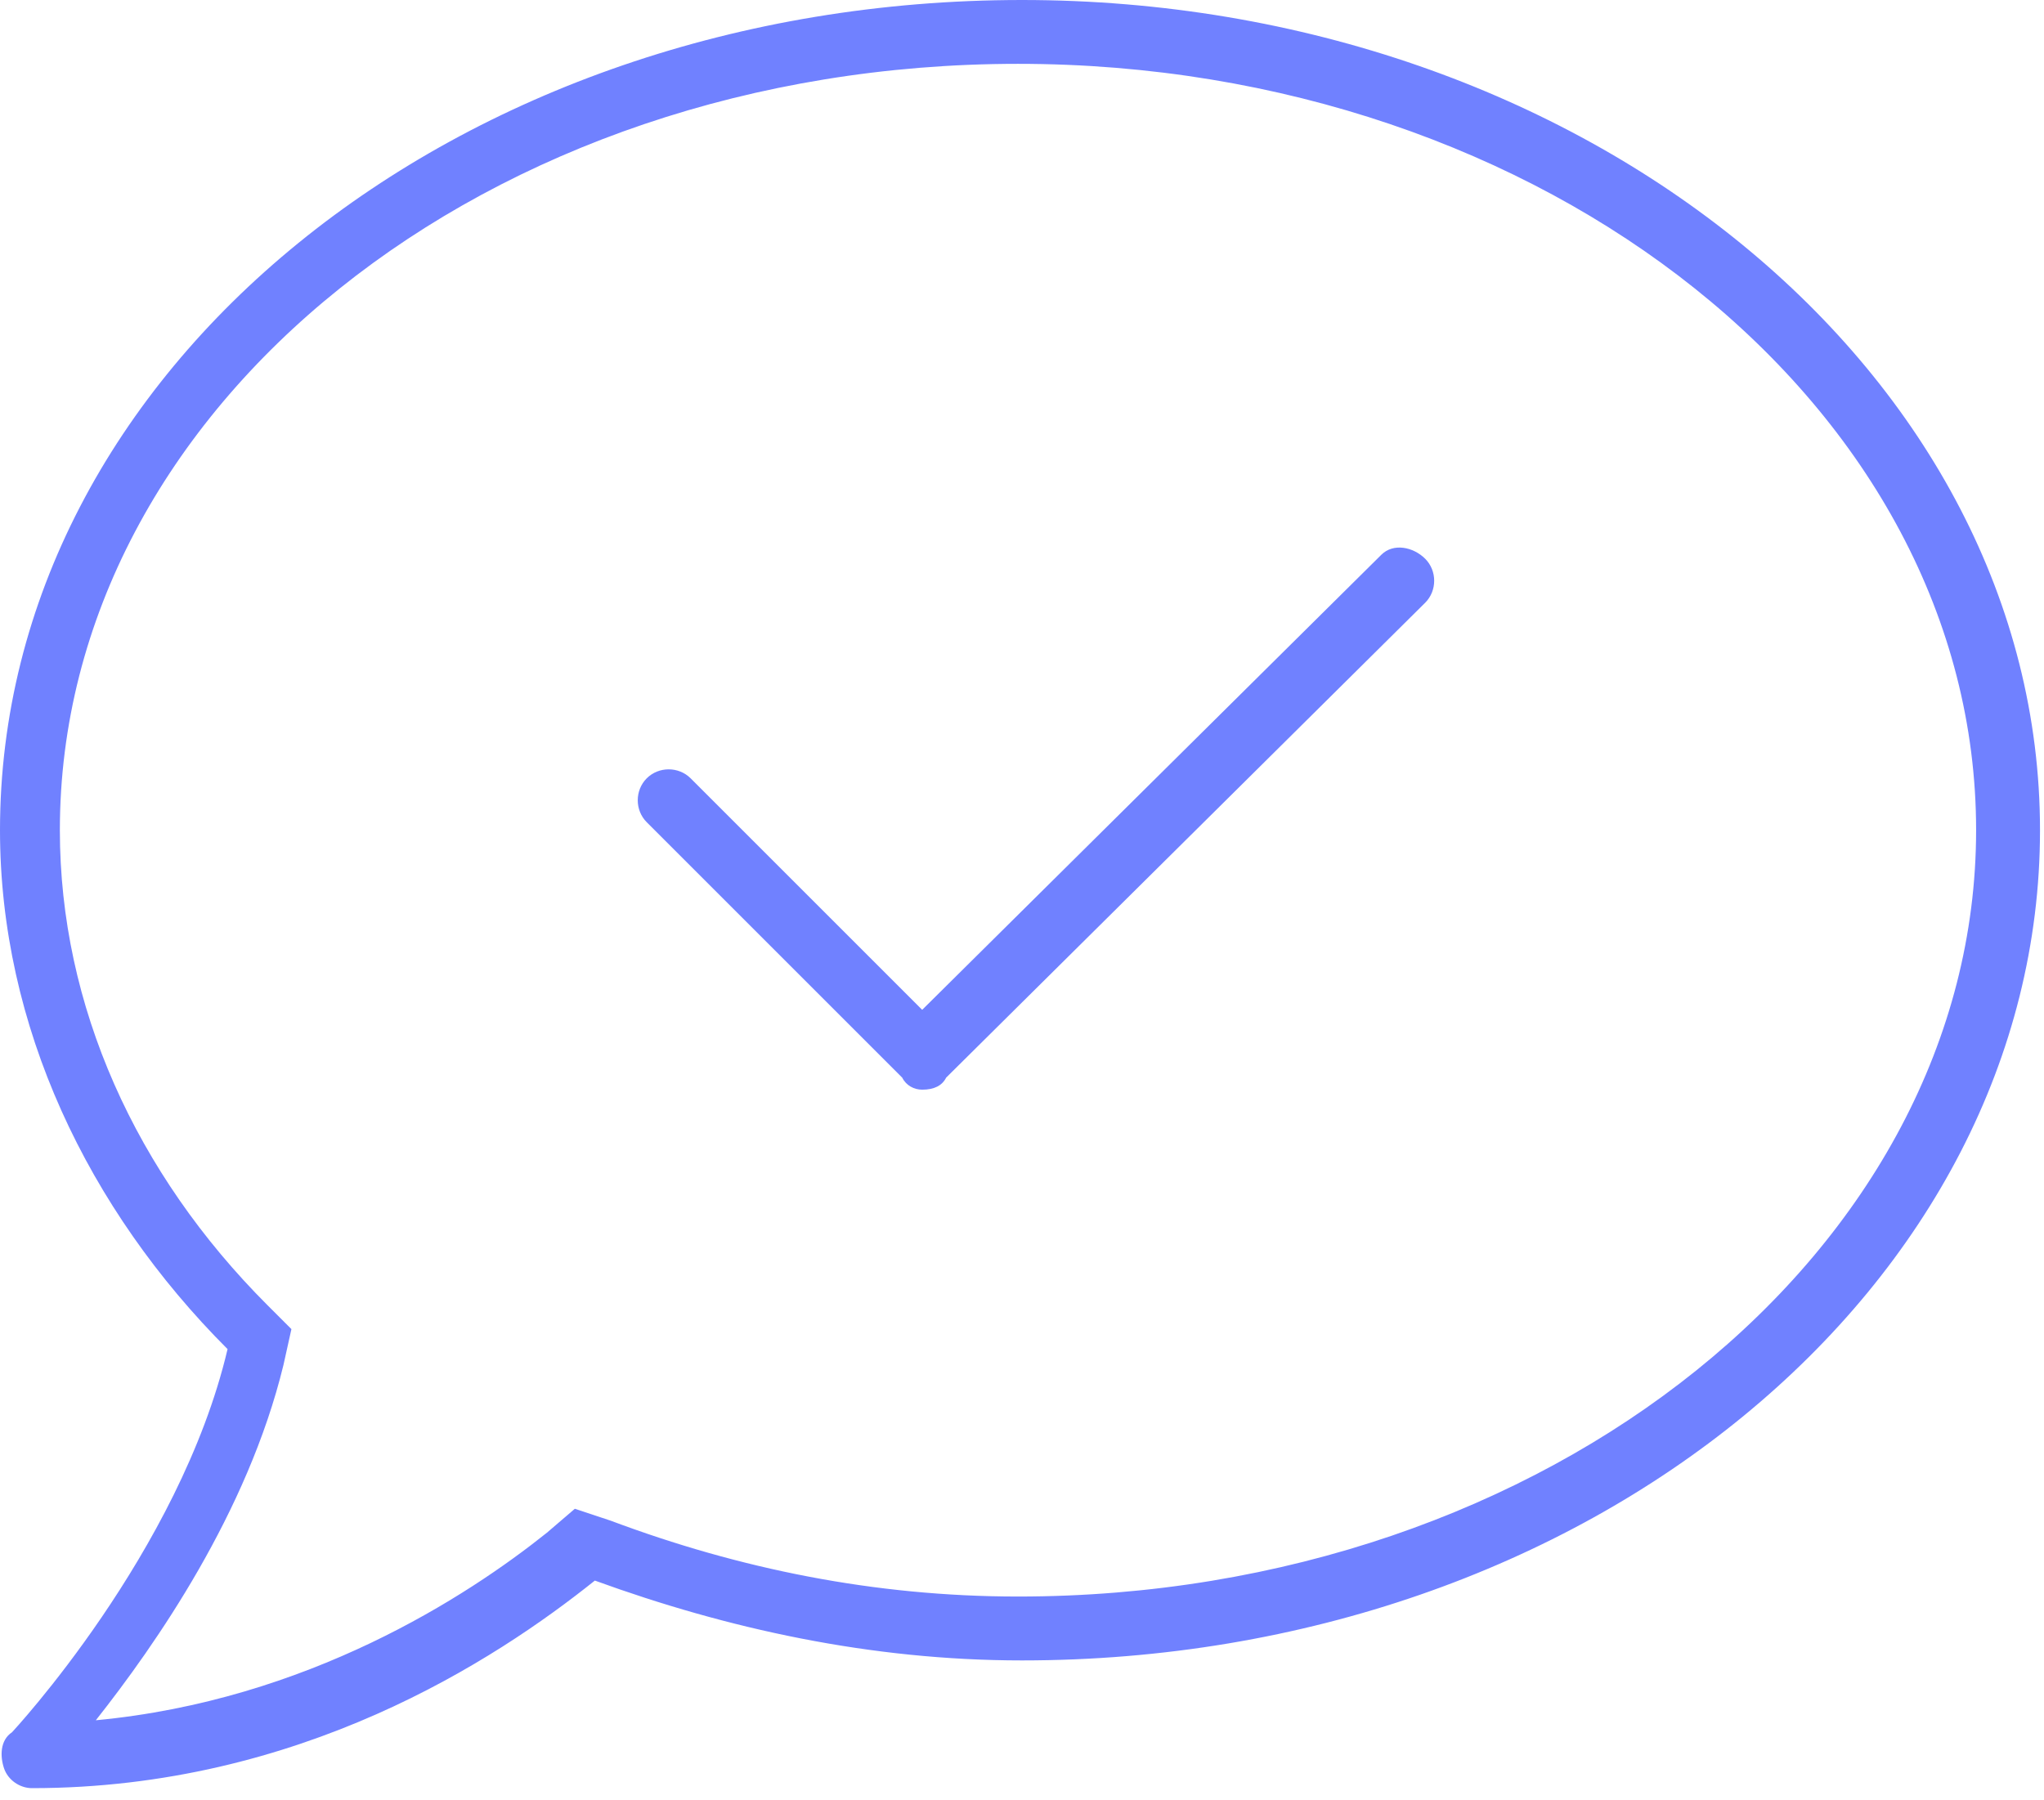 <svg width="42" height="37" viewBox="0 0 42 37" fill="none" xmlns="http://www.w3.org/2000/svg">
<path d="M21 0C32.566 0 41.918 7.711 41.918 17.062C41.918 26.414 32.648 34.125 21 34.125C17.883 34.125 14.93 33.469 12.223 32.484C10.172 34.125 6.152 36.75 0.656 36.75C0.41 36.75 0.164 36.586 0.082 36.34C0 36.094 0 35.766 0.246 35.602C0.246 35.602 3.691 31.91 4.676 27.727C1.805 24.855 0 21.082 0 17.062C0 7.629 9.352 0 21 0ZM20.918 32.812C31.828 32.812 40.605 25.676 40.605 17.062C40.605 8.367 31.746 1.312 20.918 1.312C10.008 1.312 1.23 8.367 1.23 17.062C1.23 20.672 2.789 24.117 5.496 26.824L5.988 27.316L5.824 28.055C5.086 31.09 3.199 33.797 1.969 35.355C6.316 34.945 9.598 32.812 11.238 31.5L11.812 31.008L12.551 31.254C15.176 32.238 17.965 32.812 20.918 32.812ZM28.383 11.402C28.629 11.156 29.039 11.238 29.285 11.484C29.531 11.73 29.531 12.141 29.285 12.387L19.441 22.148C19.359 22.312 19.195 22.395 18.949 22.395C18.785 22.395 18.621 22.312 18.539 22.148L13.289 16.898C13.043 16.652 13.043 16.242 13.289 15.996C13.535 15.75 13.945 15.75 14.191 15.996L18.949 20.754L28.383 11.402Z" fill="#7081FF"/>
</svg>
